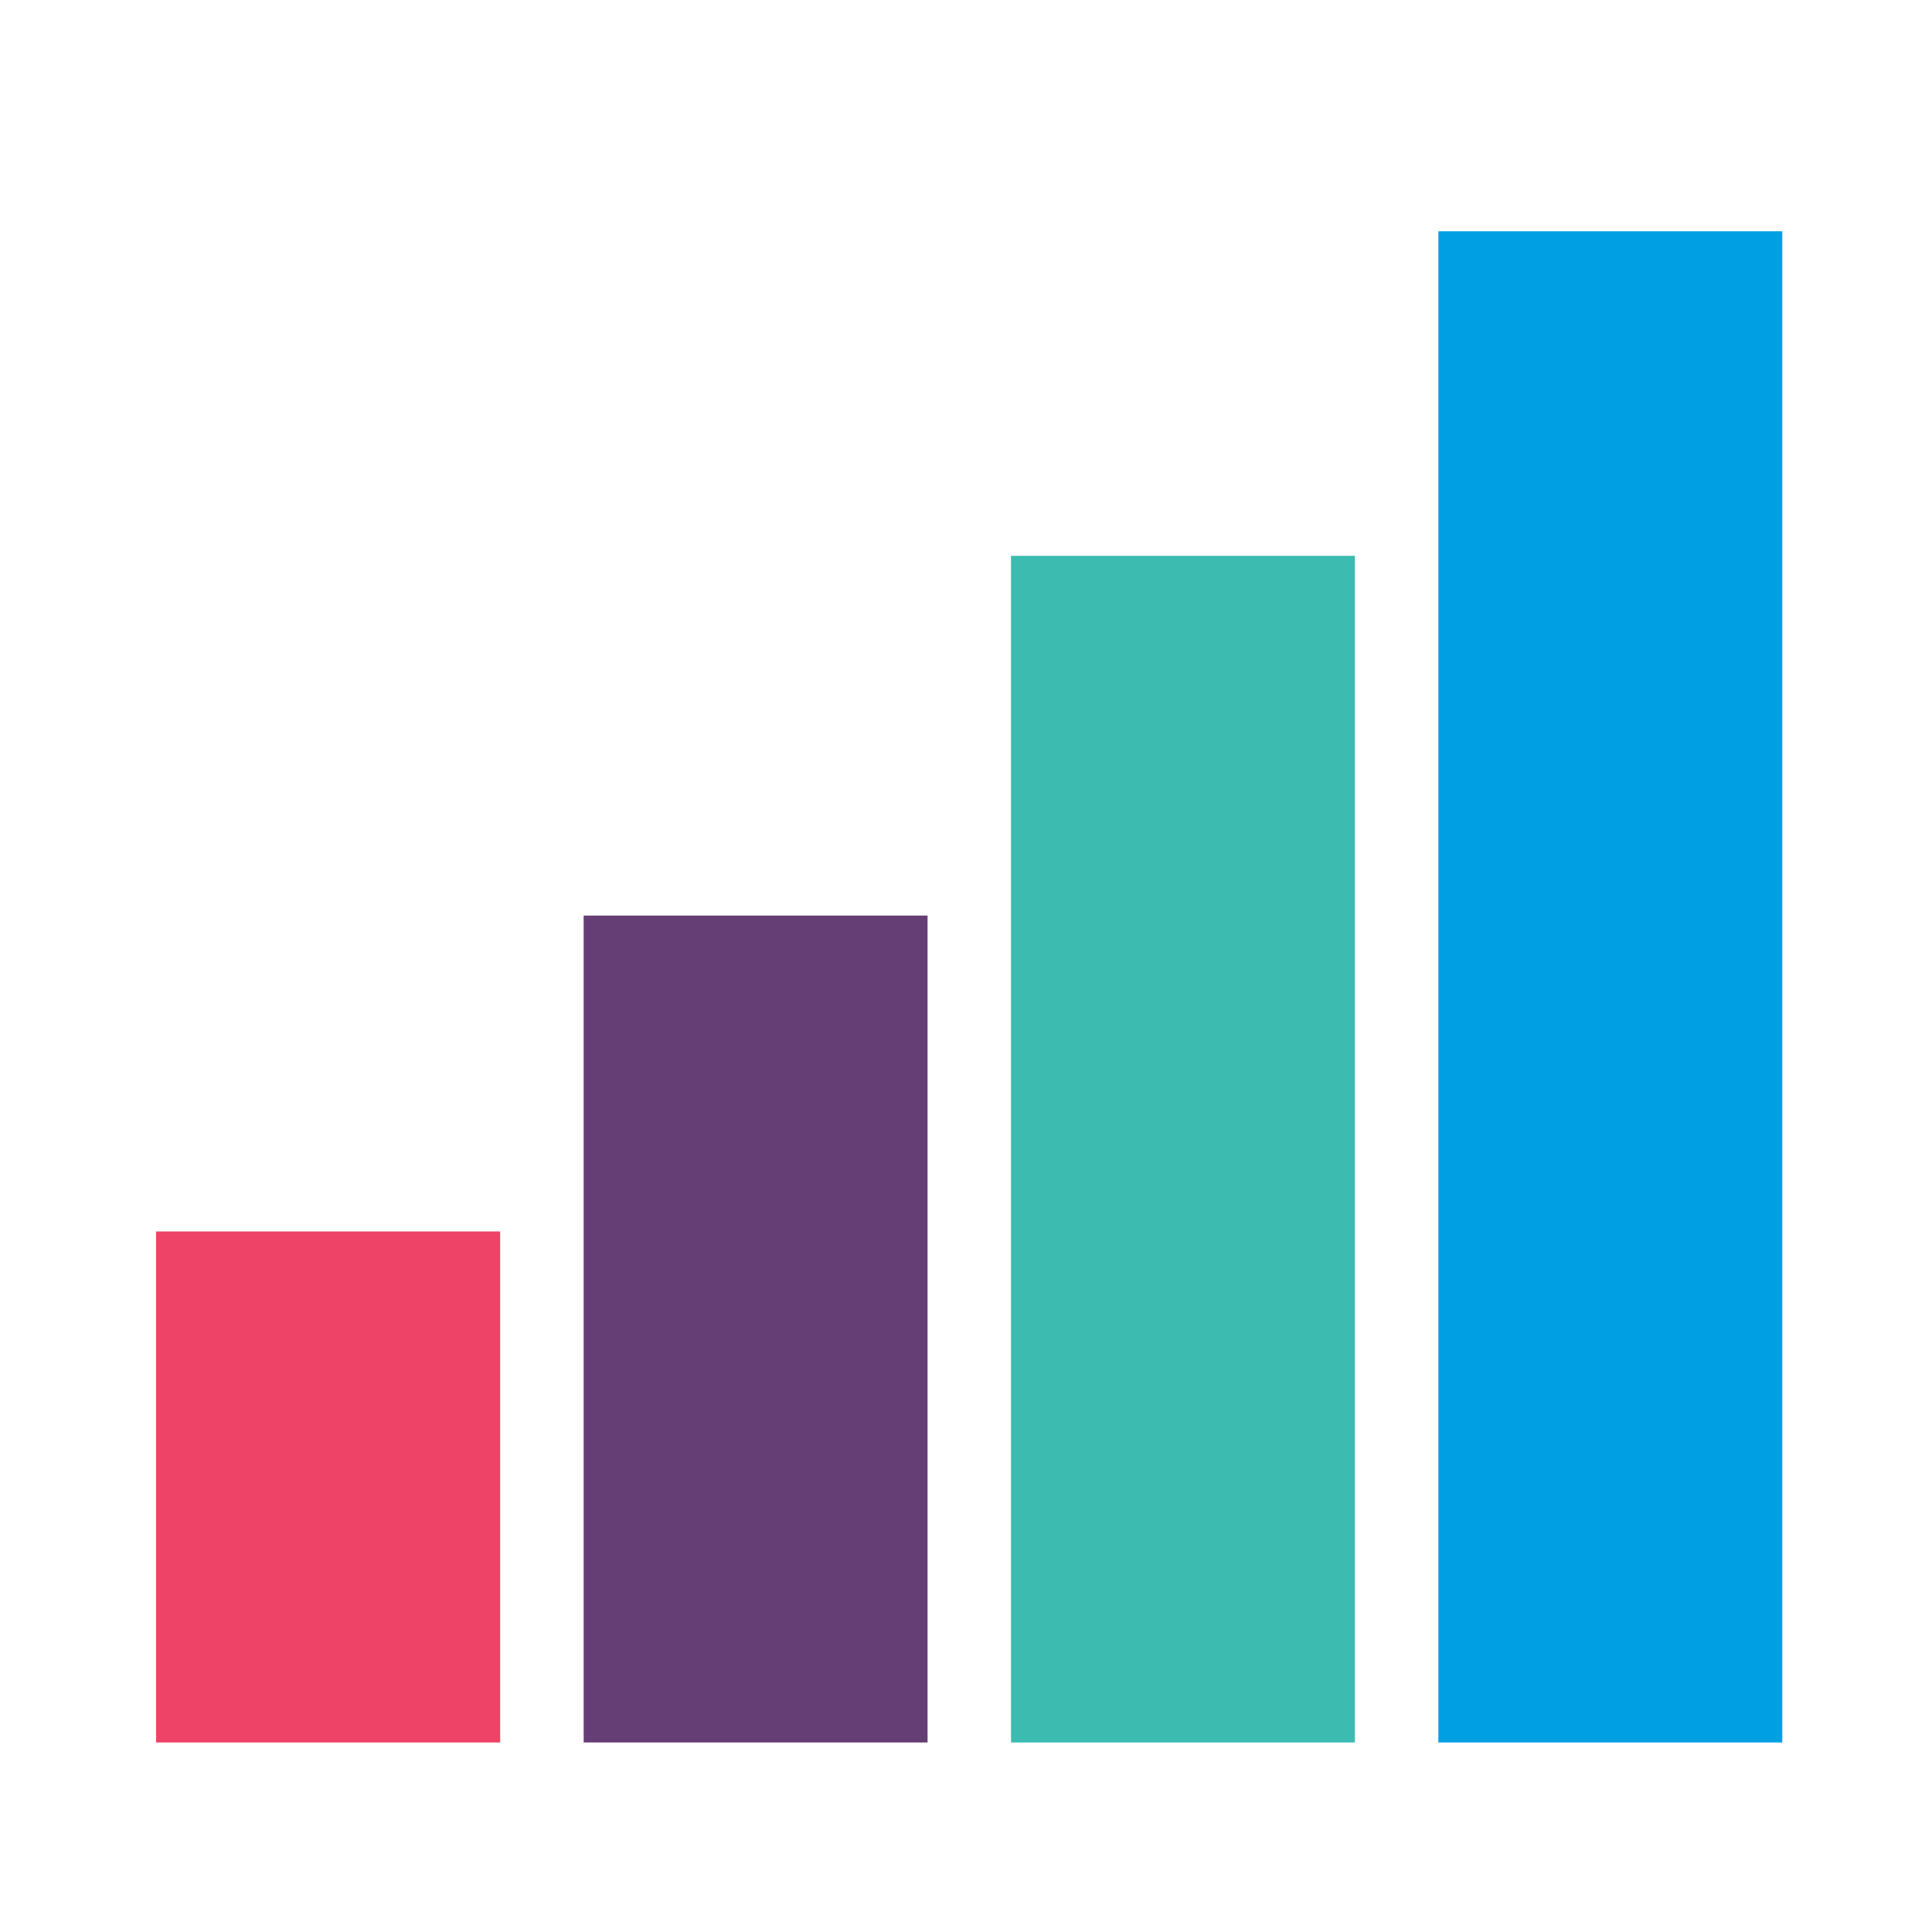 <?xml version="1.0" encoding="utf-8"?>
<!-- Generator: Adobe Illustrator 25.2.0, SVG Export Plug-In . SVG Version: 6.00 Build 0)  -->
<svg version="1.1" id="Layer_1" xmlns="http://www.w3.org/2000/svg" xmlns:xlink="http://www.w3.org/1999/xlink" x="0px" y="0px"
	 viewBox="0 0 1000 1000" style="enable-background:new 0 0 1000 1000;" xml:space="preserve">
<style type="text/css">
	.st0{fill:#EE4266;}
	.st1{fill:#653E75;}
	.st2{fill:#3CBBB1;}
	.st3{fill:#009FE3;}
</style>
<g>
	<g>
		<g>
			<polyline class="st0" points="80.8,901.9 258.9,901.9 258.9,637.4 80.8,637.4 			"/>
		</g>
	</g>
	<g>
		<g>
			<polyline class="st1" points="302.1,901.9 480.1,901.9 480.1,473.9 302.1,473.9 			"/>
		</g>
	</g>
	<g>
		<g>
			<polyline class="st2" points="523.3,901.9 701.3,901.9 701.3,287.7 523.3,287.7 			"/>
		</g>
	</g>
	<g>
		<g>
			<polyline class="st3" points="744.5,901.9 922.5,901.9 922.5,119.7 744.5,119.7 			"/>
		</g>
	</g>
</g>
</svg>
